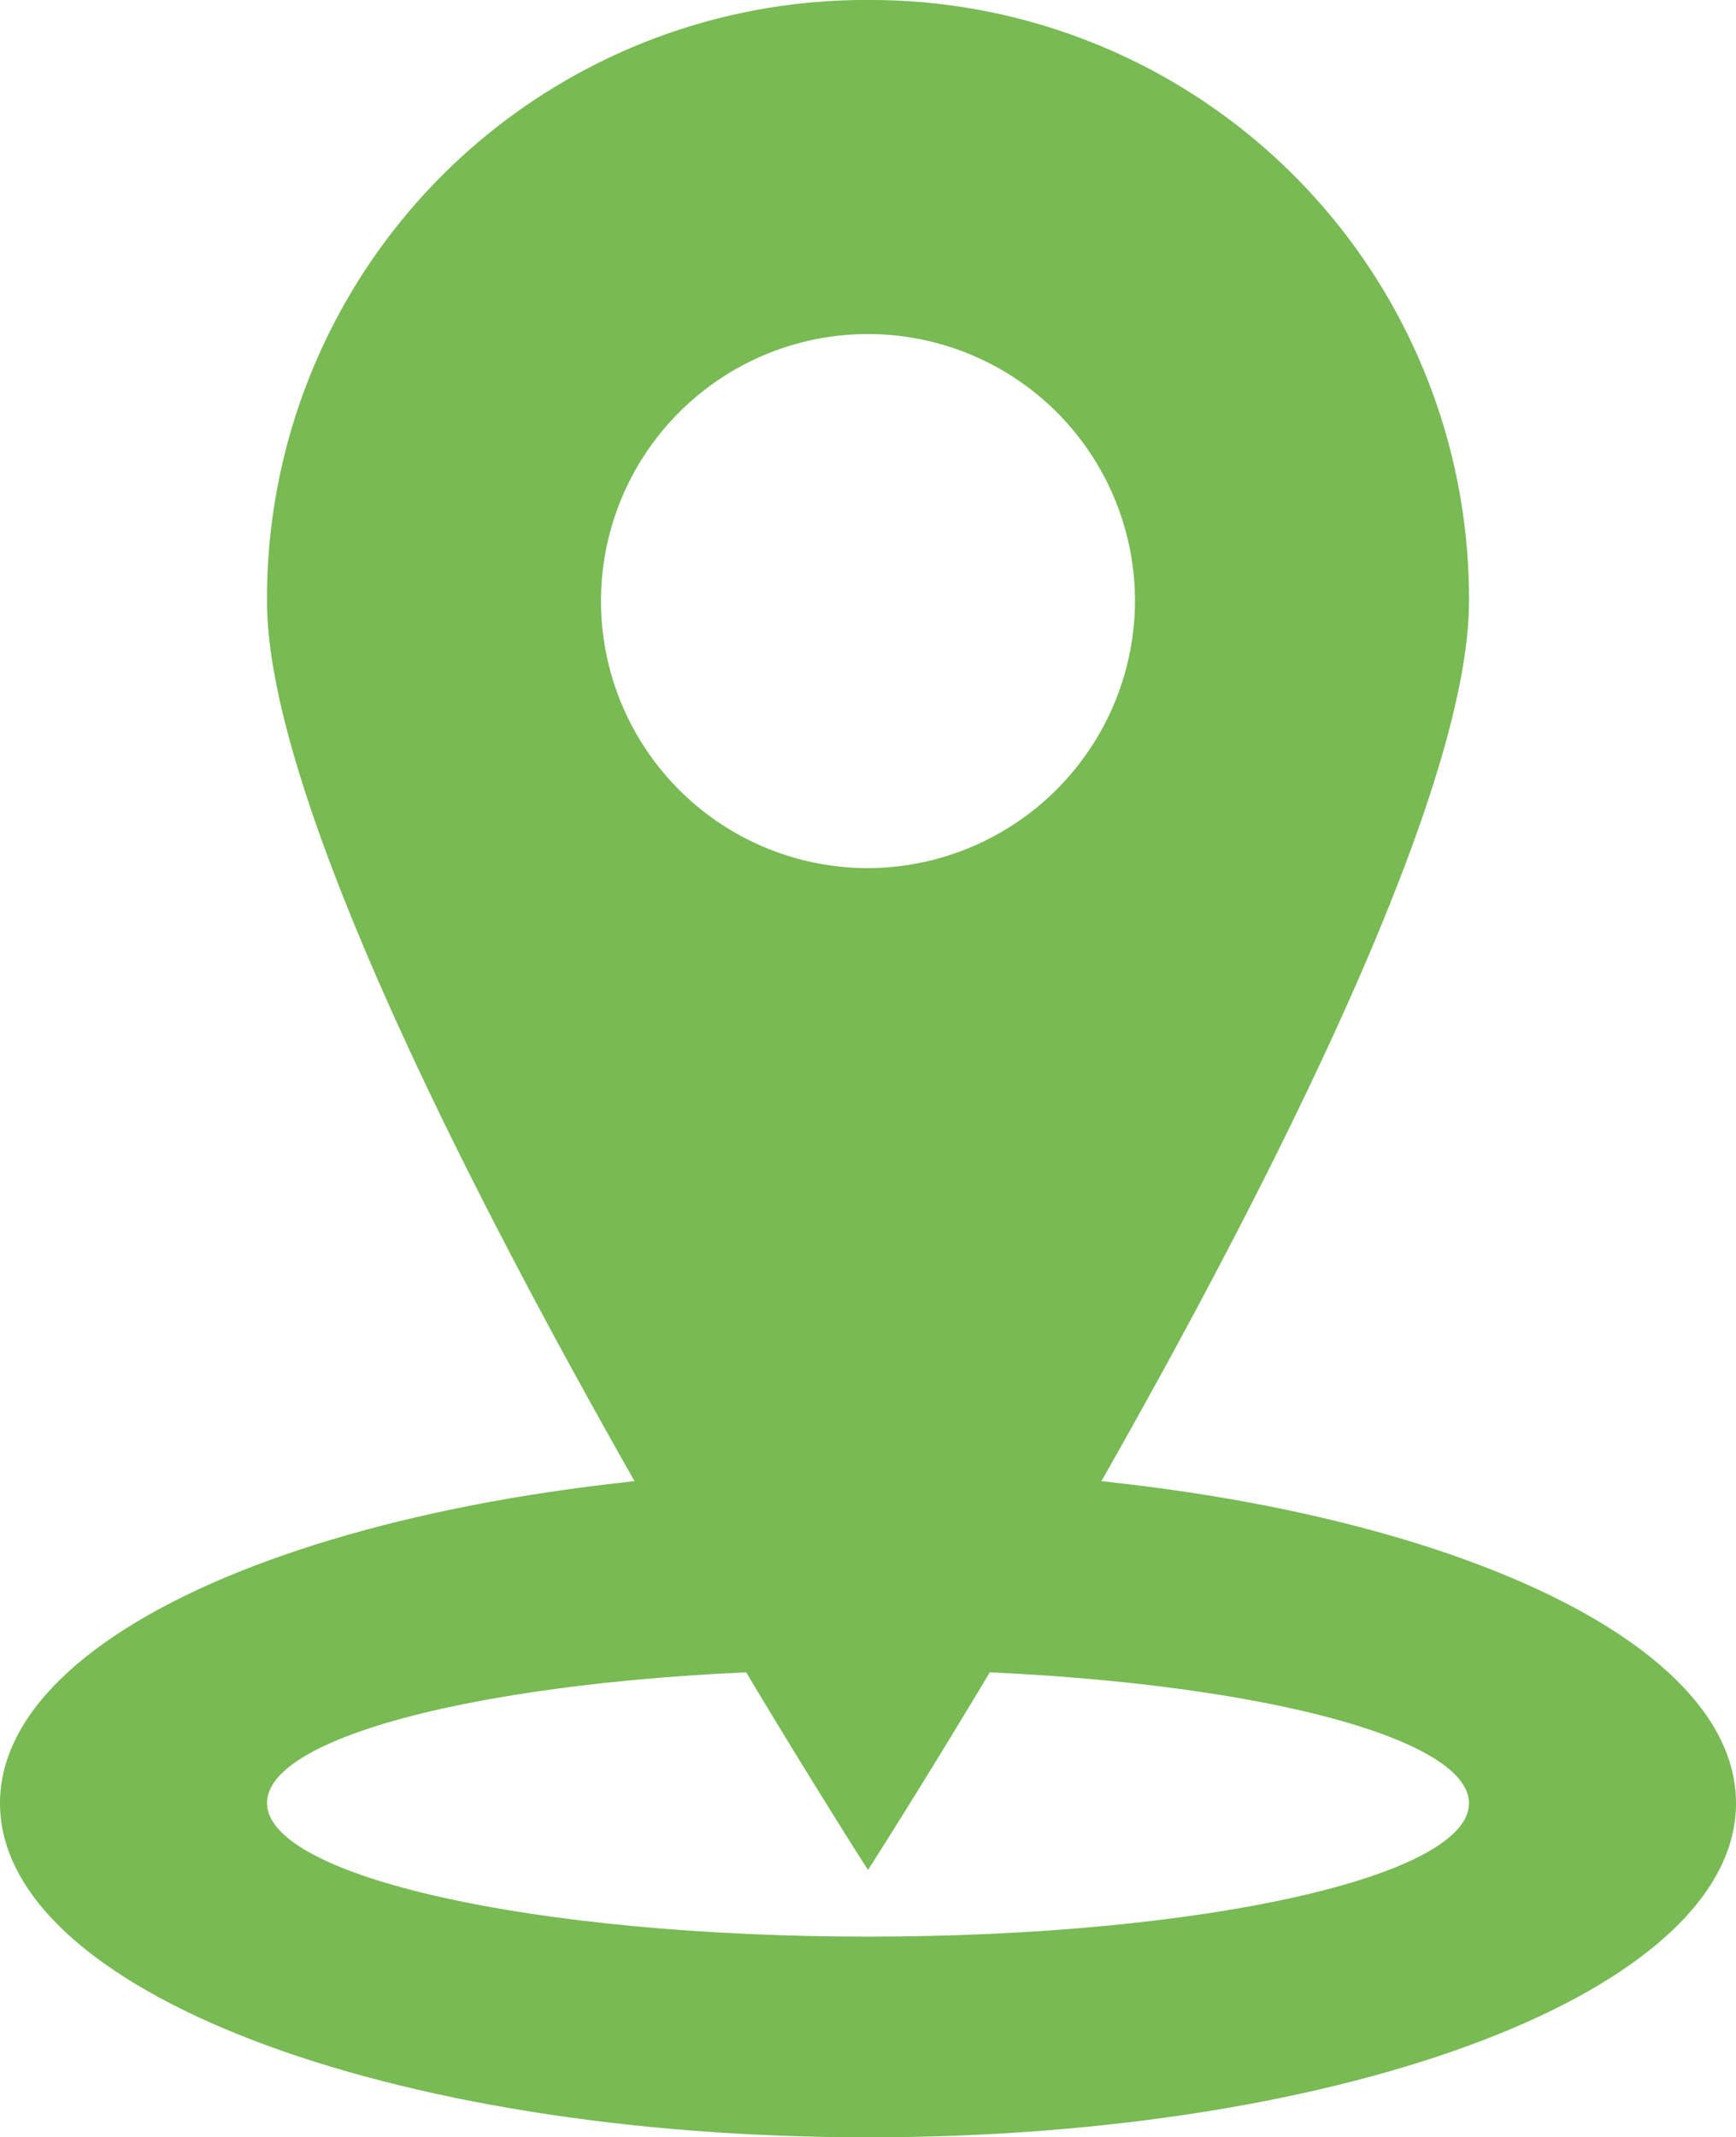 <svg id="Laag_1" data-name="Laag 1" xmlns="http://www.w3.org/2000/svg" viewBox="0 0 54.16 66.67"><defs><style>.cls-1{fill:#78ba53;}</style></defs><title>icon-location</title><path class="cls-1" d="M50,77.08c-10.42,0-18.75-1.87-18.75-4.17S39.58,68.75,50,68.75s18.75,1.88,18.75,4.17S60.42,77.08,50,77.08ZM50,62.5c-15,0-27.08,4.58-27.08,10.42S35,83.34,50,83.34s27.08-4.58,27.08-10.42S65,62.5,50,62.5Z" transform="translate(-22.92 -16.67)"/><path class="cls-1" d="M50,43.75a8.33,8.33,0,1,1,8.33-8.33A8.36,8.36,0,0,1,50,43.75Zm0-27.08A18.67,18.67,0,0,0,31.25,35.42C31.25,45.84,50,75,50,75S68.75,45.83,68.75,35.42A18.67,18.67,0,0,0,50,16.67Z" transform="translate(-22.92 -16.67)"/></svg>